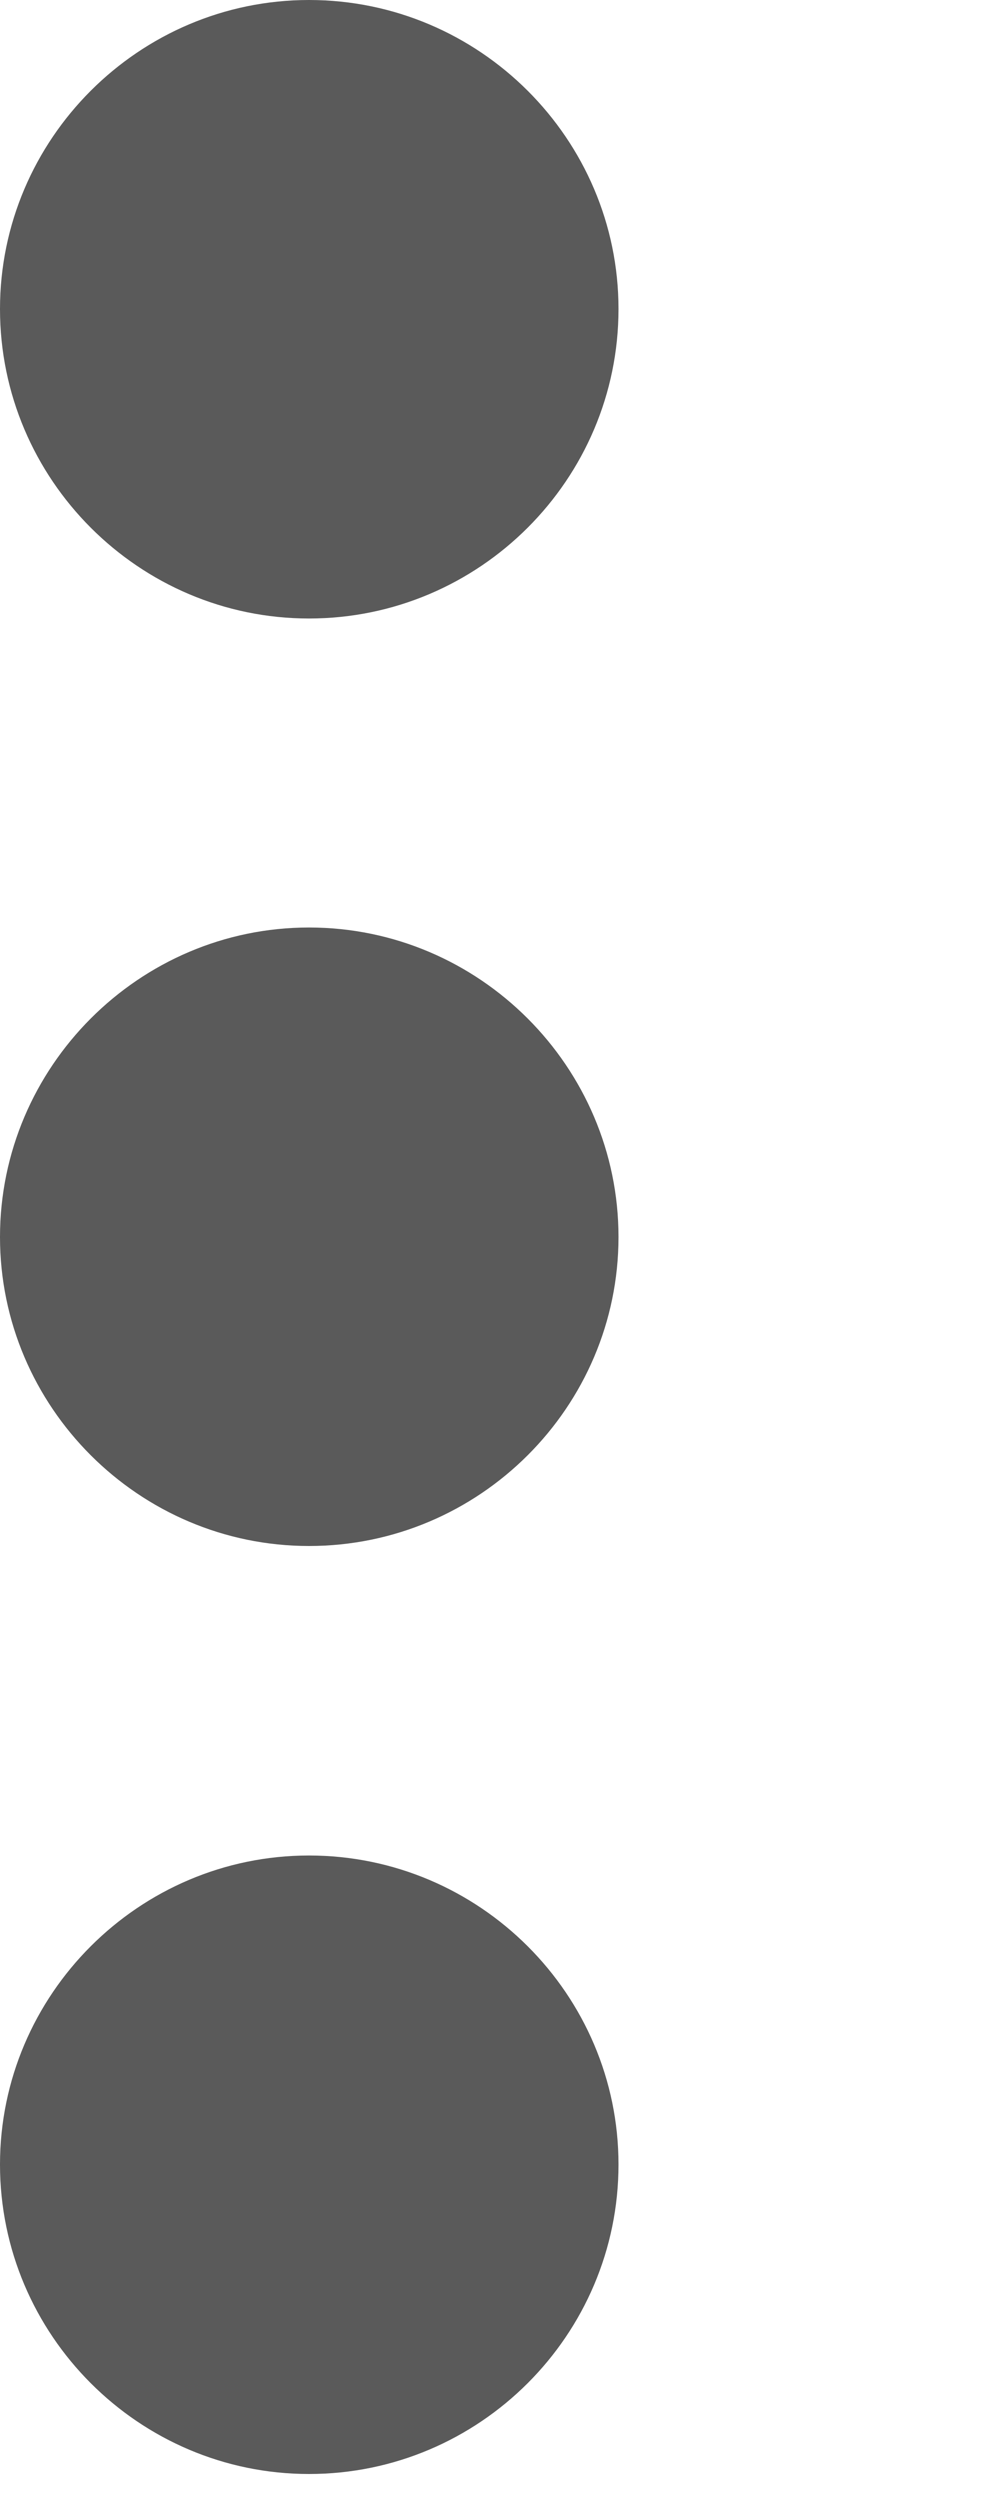 <?xml version="1.0" encoding="utf-8"?>
<svg xmlns="http://www.w3.org/2000/svg" fill="none" height="100%" overflow="visible" preserveAspectRatio="none" style="display: block;" viewBox="0 0 2 5" width="100%">
<path d="M0.618 1.237C0.959 1.237 1.237 0.959 1.237 0.618C1.237 0.278 0.959 0 0.618 0C0.278 0 0 0.278 0 0.618C0 0.959 0.278 1.237 0.618 1.237ZM0.618 1.855C0.278 1.855 0 2.134 0 2.474C0 2.814 0.278 3.092 0.618 3.092C0.959 3.092 1.237 2.814 1.237 2.474C1.237 2.134 0.959 1.855 0.618 1.855ZM0.618 3.711C0.278 3.711 0 3.989 0 4.329C0 4.67 0.278 4.948 0.618 4.948C0.959 4.948 1.237 4.67 1.237 4.329C1.237 3.989 0.959 3.711 0.618 3.711Z" fill="#5A5A5A" id="Vector"/>
</svg>
